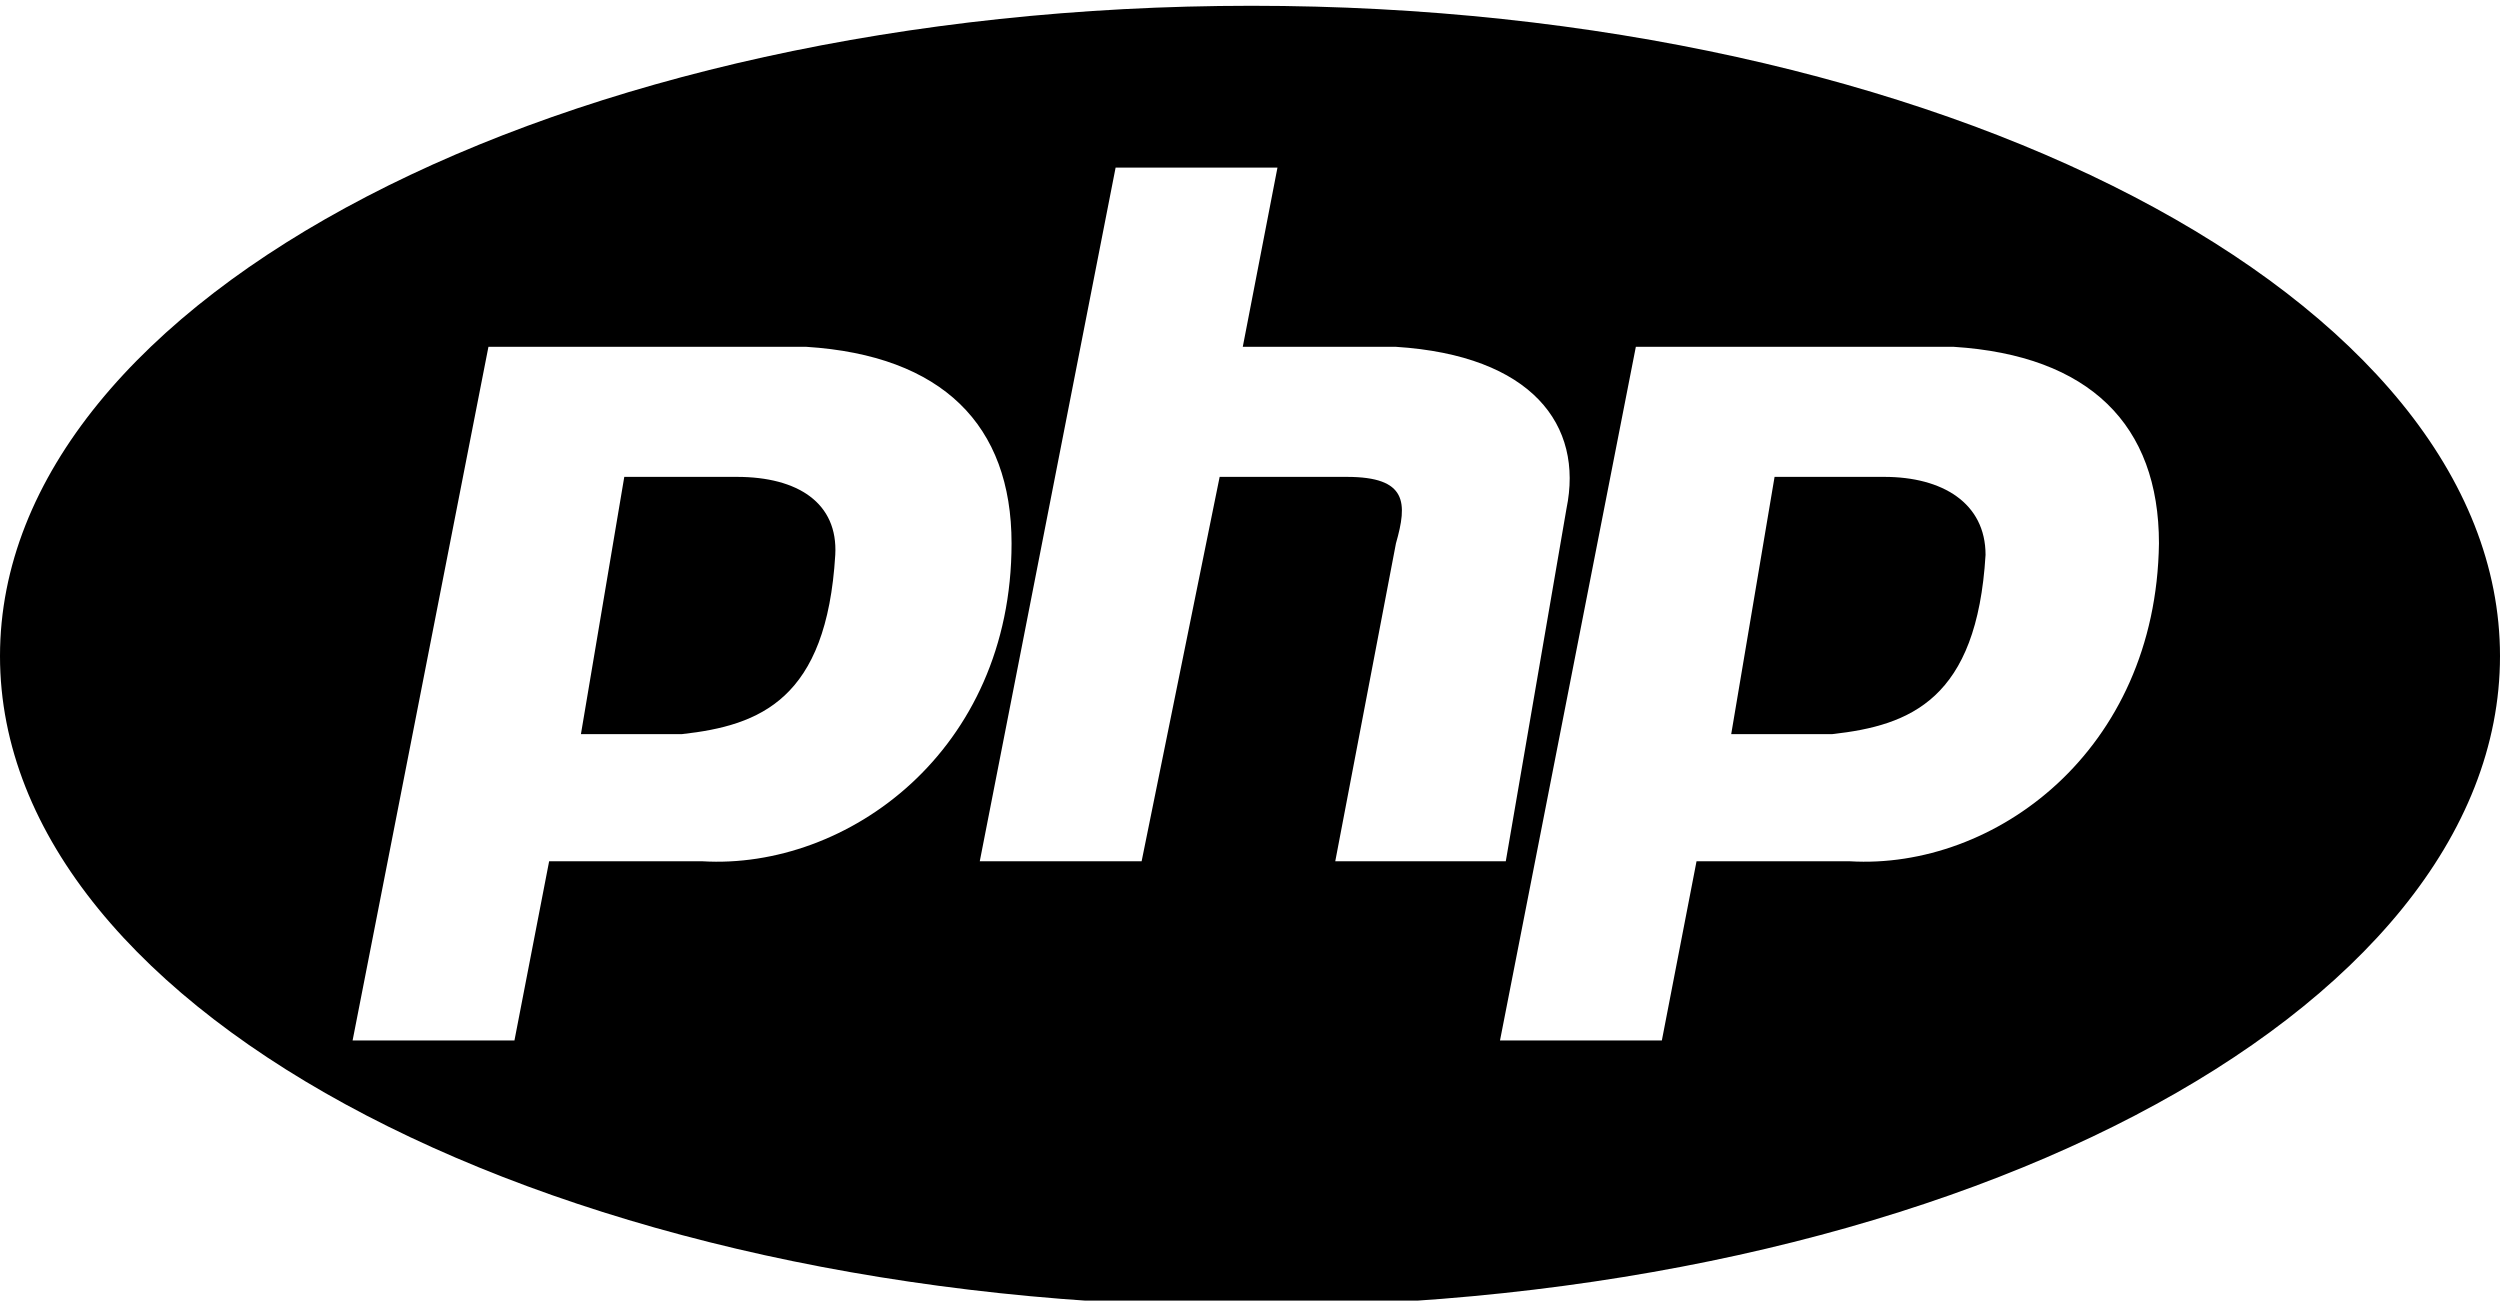 <?xml version="1.0" encoding="utf-8"?>
<!-- Generator: Adobe Illustrator 26.0.2, SVG Export Plug-In . SVG Version: 6.00 Build 0)  -->
<svg version="1.1" id="Layer_1" xmlns="http://www.w3.org/2000/svg" xmlns:xlink="http://www.w3.org/1999/xlink" x="0px" y="0px"
	 viewBox="0 0 86.5 45" style="enable-background:new 0 0 86.5 45;" xml:space="preserve">
<path d="M65.2,16.5h-3.8l-1.5,8.9h3.5c2.7-0.3,5-1.2,5.3-6.2C68.7,17.4,67.2,16.5,65.2,16.5z"/>
<path d="M43.3,0.2C19.4,0.2,0,10.3,0,22.7s19.4,22.5,43.3,22.5s43.2-10.1,43.2-22.5S67.1,0.2,43.3,0.2z M24.3,29.8H19L17.8,36h-5.6
	l4.7-24h11c4.7,0.3,7.1,2.7,7.1,6.8C35,26,29.3,30.1,24.3,29.8z M46.6,16.5h-4.4l-2.7,13.3h-5.6l4.7-24h5.6L43,12h5.3
	c4.7,0.3,6.5,2.7,5.9,5.6l-2.1,12.2h-5.9l2.1-11C48.7,17.4,48.7,16.5,46.6,16.5z M64,29.8h-5.3L57.5,36h-5.6l4.7-24h11
	c4.7,0.3,7.1,2.7,7.1,6.8C74.6,26,69,30.1,64,29.8z"/>
<path d="M25.5,16.5h-3.9l-1.5,8.9h3.5c2.7-0.3,5-1.2,5.3-6.2C29,17.4,27.6,16.5,25.5,16.5z"/>
</svg>
